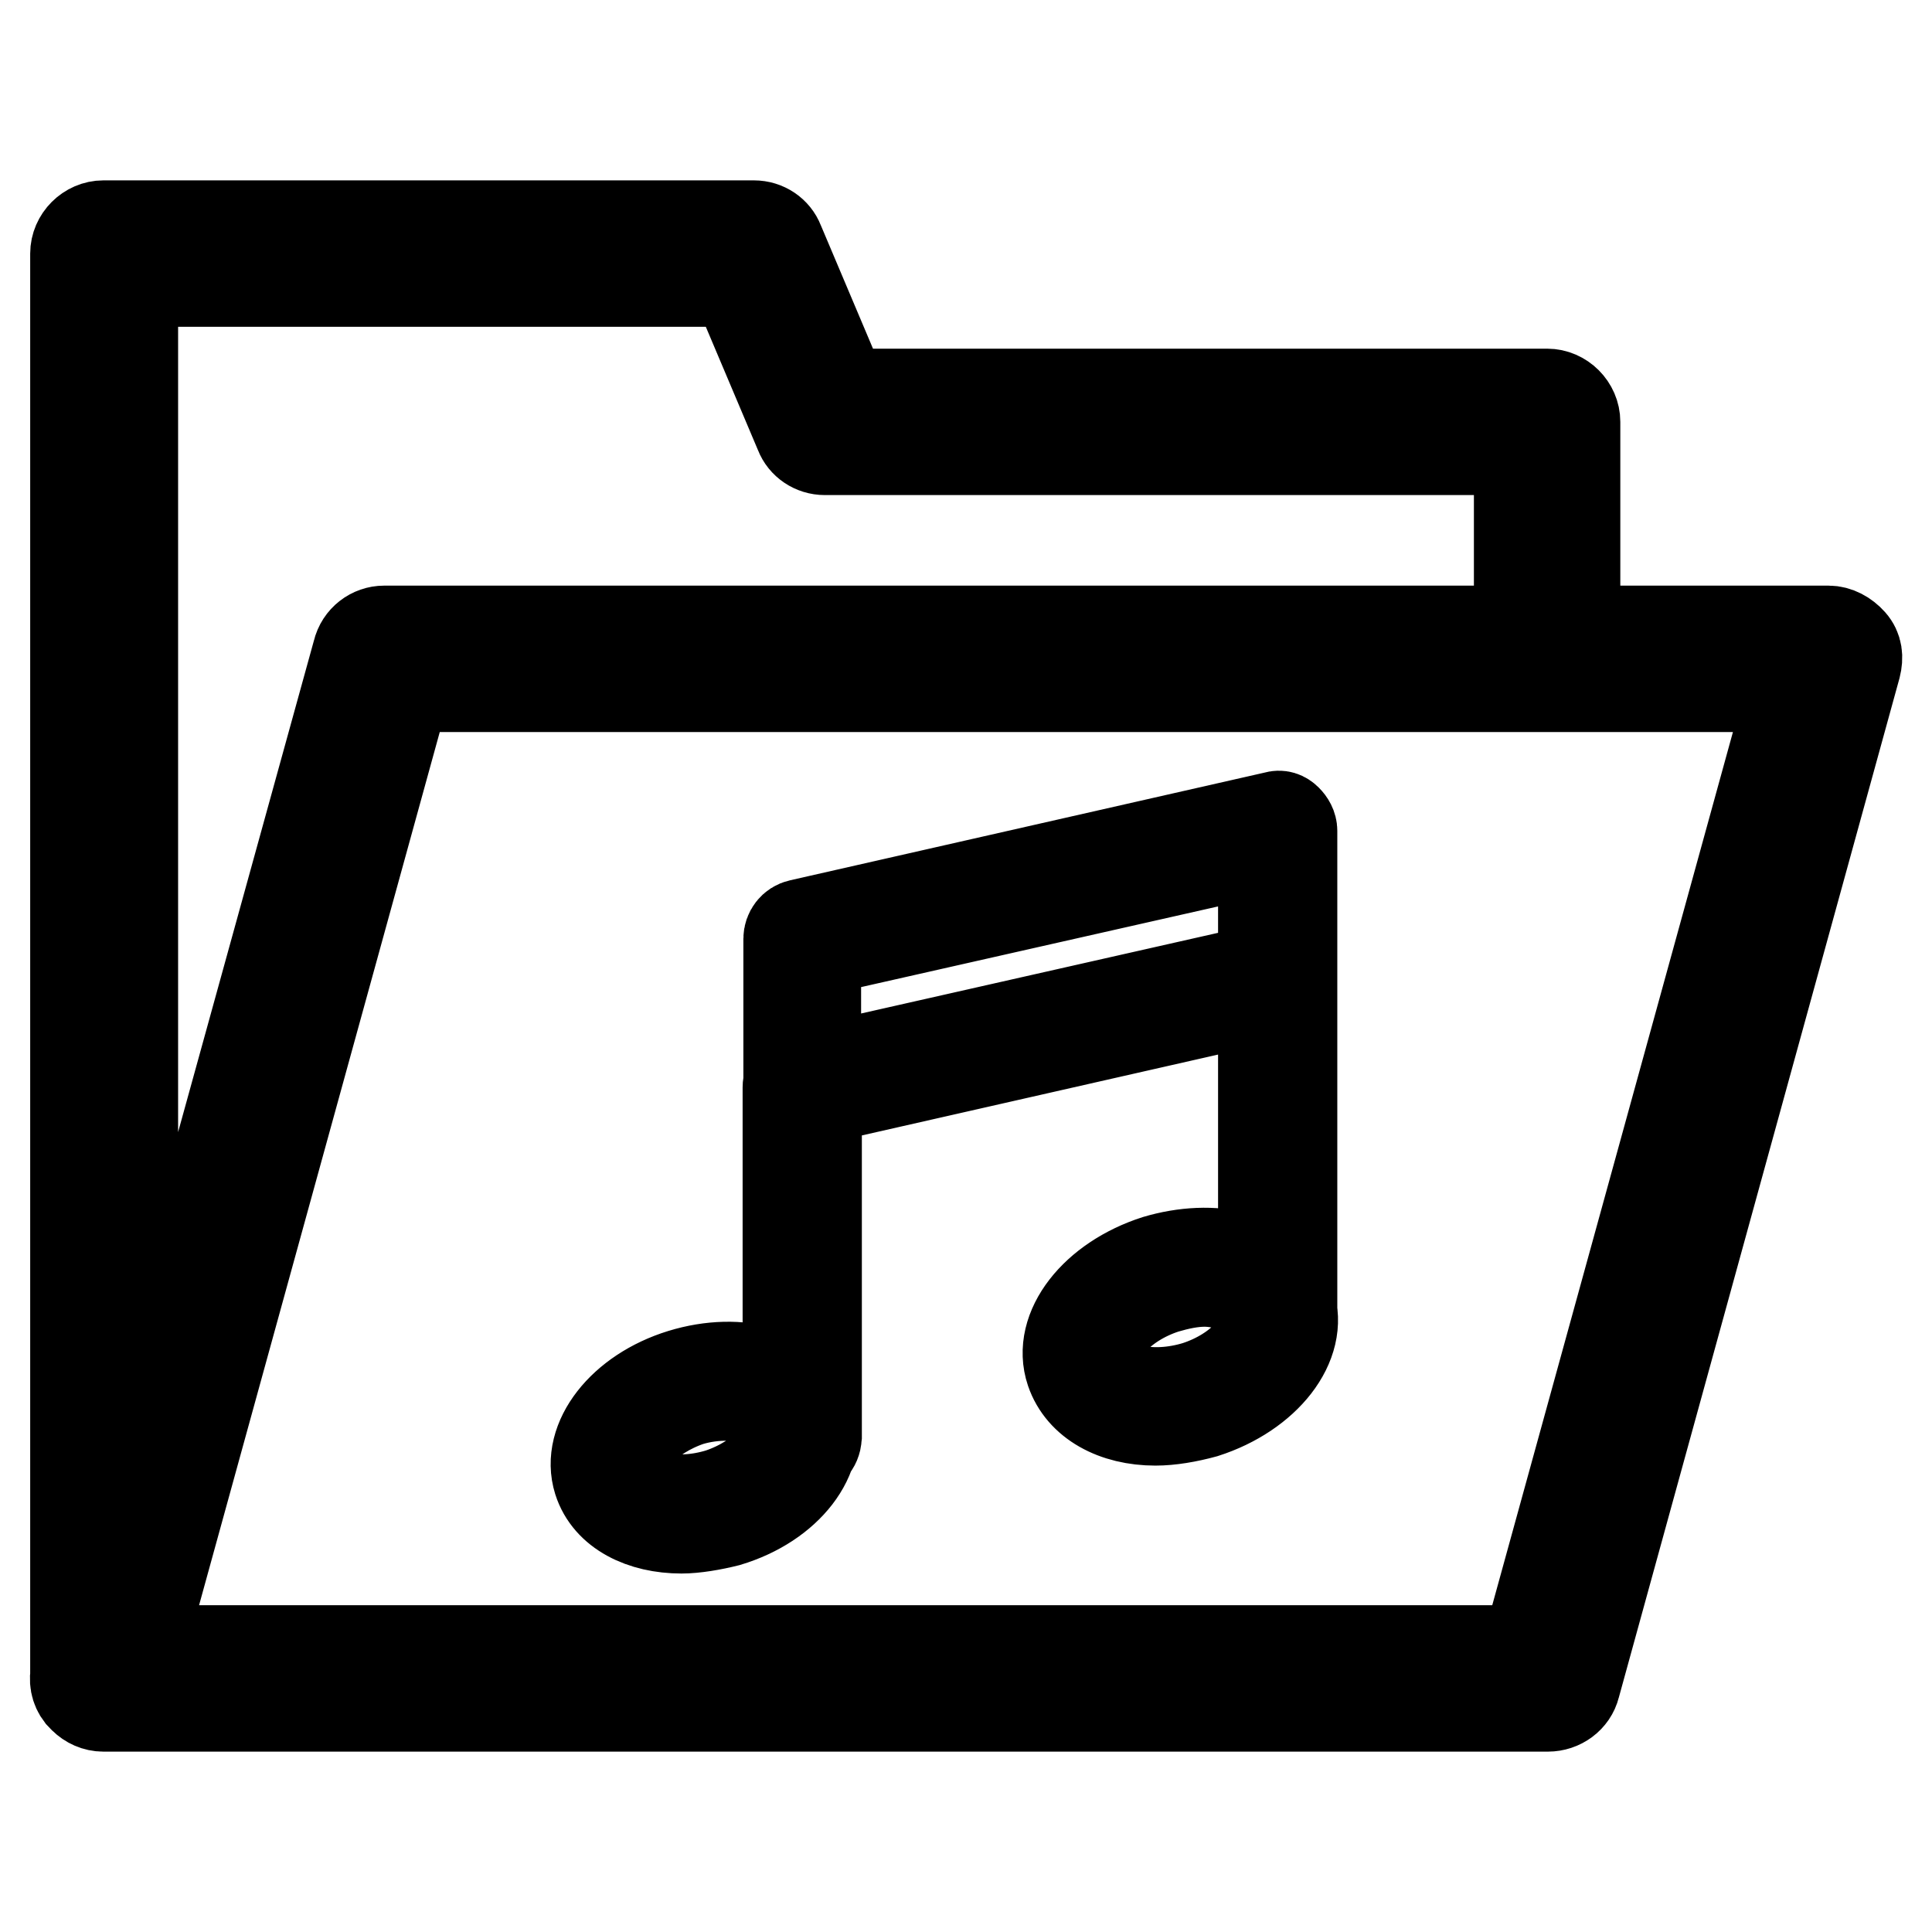 <?xml version="1.0" encoding="utf-8"?>
<!-- Svg Vector Icons : http://www.onlinewebfonts.com/icon -->
<!DOCTYPE svg PUBLIC "-//W3C//DTD SVG 1.1//EN" "http://www.w3.org/Graphics/SVG/1.1/DTD/svg11.dtd">
<svg version="1.1" xmlns="http://www.w3.org/2000/svg" xmlns:xlink="http://www.w3.org/1999/xlink" x="0px" y="0px" viewBox="0 0 256 256" enable-background="new 0 0 256 256" xml:space="preserve">
<g> <path stroke-width="12" fill-opacity="0" stroke="#000000"  d="M13.7,226.1c-2,0-3.7-1.7-3.7-3.7V33.6c0-2,1.7-3.7,3.7-3.7h86.2c1.5,0,2.8,0.9,3.3,2.2l8.5,20.1h93.3 c2,0,3.7,1.7,3.7,3.7v31.4c0,2-1.7,3.7-3.7,3.7s-3.7-1.7-3.7-3.7V59.6h-92c-1.5,0-2.8-0.9-3.3-2.2l-8.5-20.1H17.6v185.1 C17.4,224.4,15.8,226.1,13.7,226.1L13.7,226.1z M205.1,226.1H13.7c-1.1,0-2.2-0.6-3-1.5c-0.7-0.9-0.9-2-0.6-3.2L47.4,86.4 c0.4-1.7,1.9-2.8,3.5-2.8h191.4c1.1,0,2.2,0.6,3,1.5s0.9,2,0.6,3.2l-37.2,135.1C208.3,225,206.8,226.1,205.1,226.1z M18.5,218.7 h183.8L237.5,91H53.7L18.5,218.7z M106.3,146c-0.4,0-0.7-0.2-1.1-0.4c-0.4-0.4-0.7-0.9-0.7-1.5v-19.7c0-0.9,0.6-1.7,1.5-1.9 l63-14.3c0.6-0.2,1.1,0,1.5,0.4c0.4,0.4,0.7,0.9,0.7,1.5v19.7c0,0.9-0.6,1.7-1.5,1.9l-63,14.3H106.3z M108.1,126v15.8l59.3-13.4 v-15.8L108.1,126z M106.3,192.3c-1.1,0-1.9-0.7-1.9-1.9v-46.3c0-1.1,0.7-1.9,1.9-1.9c1.1,0,1.9,0.7,1.9,1.9v46.3 C108.1,191.6,107.4,192.3,106.3,192.3z M169.3,178c-1.1,0-1.9-0.7-1.9-1.9v-46.3c0-1.1,0.7-1.9,1.9-1.9s1.9,0.7,1.9,1.9v46.3 C171.1,177.2,170.4,178,169.3,178z M90.3,202.5c-5.2,0-9.7-2.2-11-6.3c-1.7-5.4,3.2-11.7,11-14.1c7.8-2.4,15.4-0.2,17.1,5.4 c1.7,5.4-3,11.7-11,14.1C94.4,202.1,92.1,202.5,90.3,202.5z M96.4,184.9c-1.7,0-3.3,0.2-5,0.7c-5.6,1.9-9.5,6.1-8.5,9.5 c1.1,3.3,6.7,4.6,12.5,2.8c5.6-1.9,9.5-6.1,8.5-9.5C103.1,186.2,100.1,184.9,96.4,184.9z M153.1,188.2c-5.4,0-9.8-2.4-11.2-6.5 c-1.9-5.6,3.2-12.1,11.3-14.7c3.7-1.1,7.6-1.3,10.8-0.4c3.5,0.9,5.9,3.2,6.9,5.9c1.9,5.6-3.2,12.1-11.3,14.7 C157.4,187.8,155.1,188.2,153.1,188.2z M159.6,169.8c-1.7,0-3.5,0.4-5.2,0.9c-5.9,1.9-10,6.5-8.9,10c1.1,3.5,7.1,4.8,13,3 c5.9-1.9,10-6.5,8.9-10c-0.6-1.7-2-2.8-4.3-3.3C162,170,160.7,169.8,159.6,169.8L159.6,169.8z"/></g>
</svg>